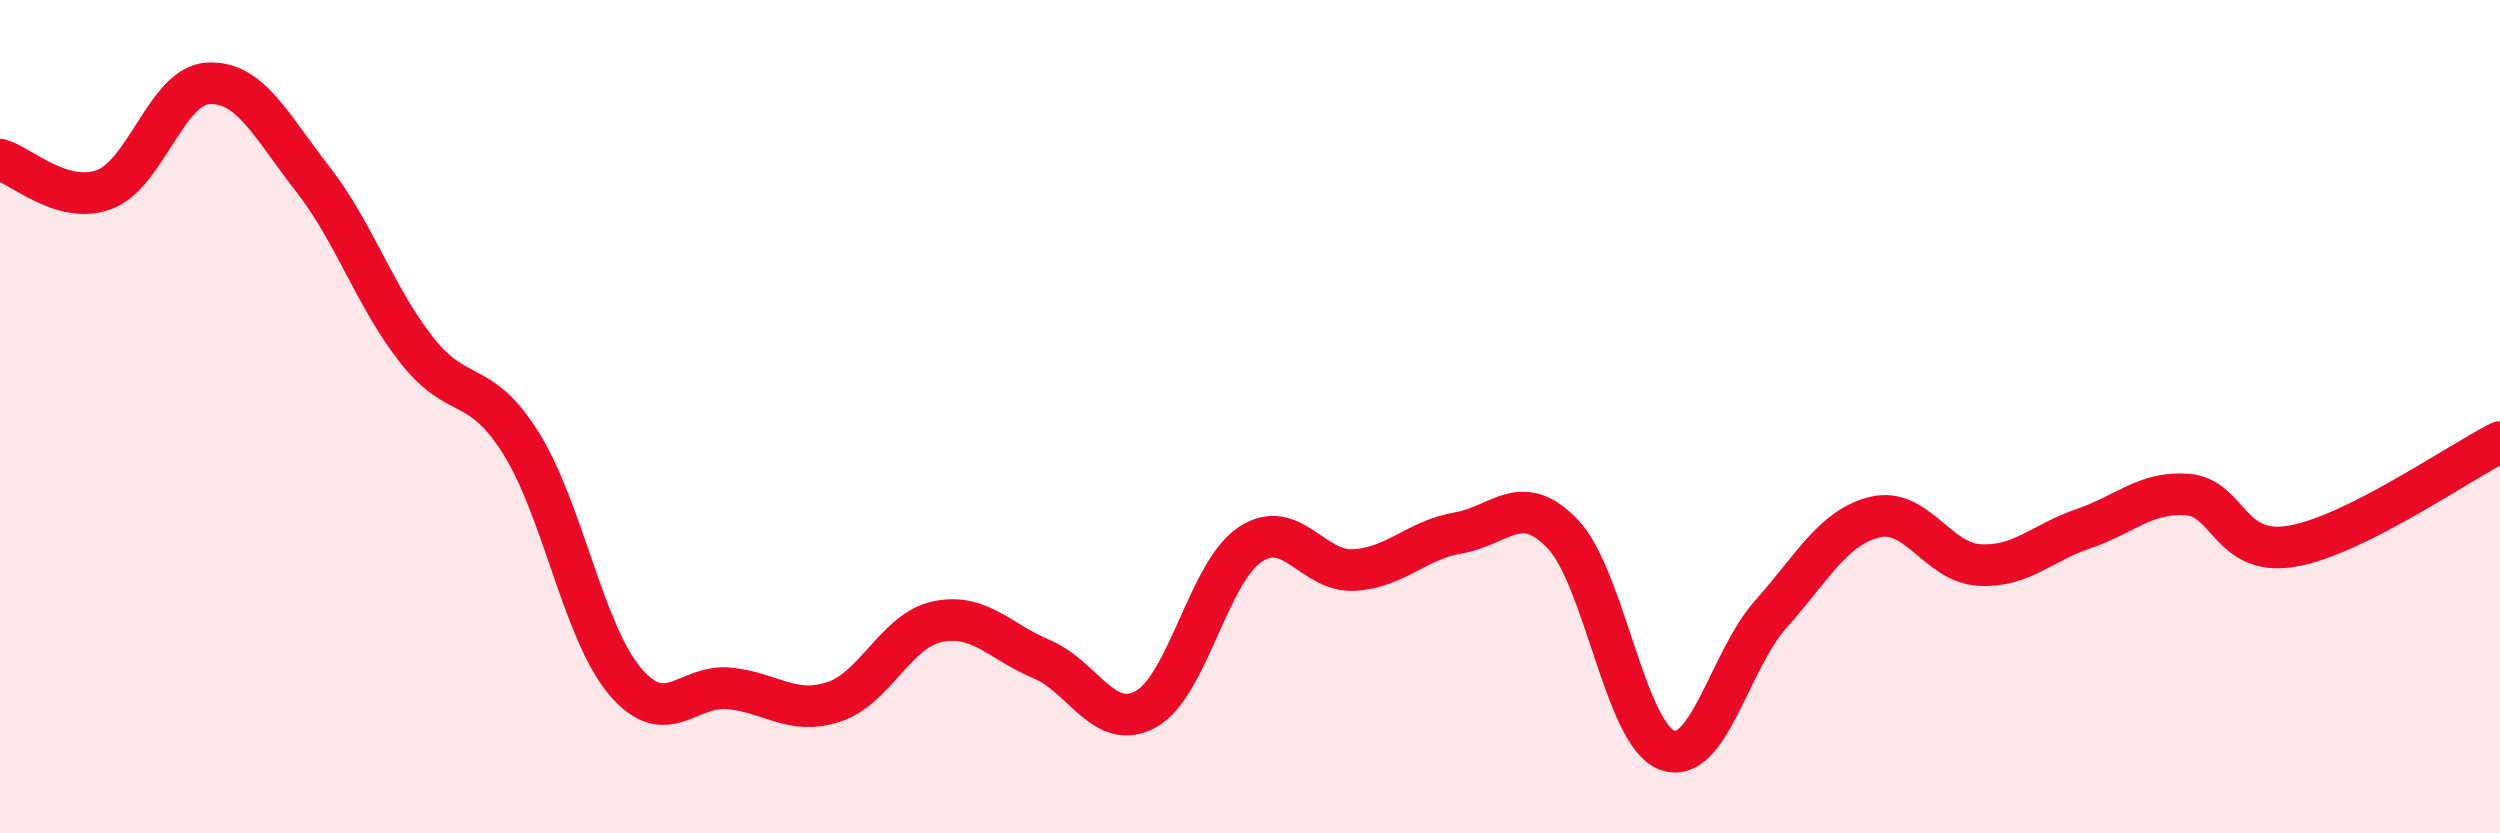 
    <svg width="60" height="20" viewBox="0 0 60 20" xmlns="http://www.w3.org/2000/svg">
      <path
        d="M 0,3.83 C 0.5,3.97 1.5,4.92 2.5,4.55 C 3.5,4.18 4,2.05 5,2 C 6,1.95 6.5,3.01 7.5,4.29 C 8.5,5.57 9,7.13 10,8.4 C 11,9.67 11.5,9.04 12.5,10.63 C 13.5,12.22 14,15.17 15,16.35 C 16,17.53 16.5,16.42 17.5,16.52 C 18.5,16.62 19,17.17 20,16.85 C 21,16.53 21.5,15.13 22.5,14.92 C 23.5,14.71 24,15.4 25,15.82 C 26,16.24 26.5,17.57 27.5,17.02 C 28.5,16.47 29,13.74 30,13.07 C 31,12.4 31.5,13.74 32.5,13.68 C 33.5,13.62 34,12.96 35,12.79 C 36,12.62 36.5,11.77 37.5,12.81 C 38.5,13.85 39,17.61 40,18 C 41,18.39 41.5,15.86 42.5,14.74 C 43.5,13.62 44,12.65 45,12.41 C 46,12.17 46.5,13.5 47.5,13.56 C 48.5,13.62 49,13.03 50,12.69 C 51,12.35 51.5,11.79 52.5,11.87 C 53.5,11.95 53.5,13.36 55,13.11 C 56.5,12.86 59,11.11 60,10.61L60 20L0 20Z"
        fill="#EB0A25"
        opacity="0.1"
        stroke-linecap="round"
        stroke-linejoin="round"
      />
      <path
        d="M 0,3.83 C 0.5,3.97 1.5,4.92 2.5,4.55 C 3.5,4.18 4,2.05 5,2 C 6,1.95 6.5,3.01 7.5,4.29 C 8.5,5.57 9,7.13 10,8.4 C 11,9.67 11.5,9.04 12.5,10.63 C 13.5,12.22 14,15.17 15,16.35 C 16,17.53 16.5,16.42 17.5,16.52 C 18.5,16.62 19,17.17 20,16.85 C 21,16.53 21.5,15.13 22.5,14.92 C 23.5,14.71 24,15.4 25,15.82 C 26,16.24 26.5,17.57 27.5,17.02 C 28.5,16.47 29,13.74 30,13.07 C 31,12.4 31.5,13.74 32.5,13.68 C 33.5,13.62 34,12.96 35,12.79 C 36,12.62 36.5,11.77 37.5,12.81 C 38.5,13.85 39,17.61 40,18 C 41,18.39 41.5,15.86 42.5,14.74 C 43.5,13.62 44,12.65 45,12.41 C 46,12.17 46.5,13.5 47.5,13.56 C 48.5,13.62 49,13.03 50,12.69 C 51,12.35 51.5,11.79 52.5,11.87 C 53.5,11.95 53.5,13.36 55,13.11 C 56.5,12.86 59,11.11 60,10.61"
        stroke="#EB0A25"
        stroke-width="1"
        fill="none"
        stroke-linecap="round"
        stroke-linejoin="round"
      />
    </svg>
  